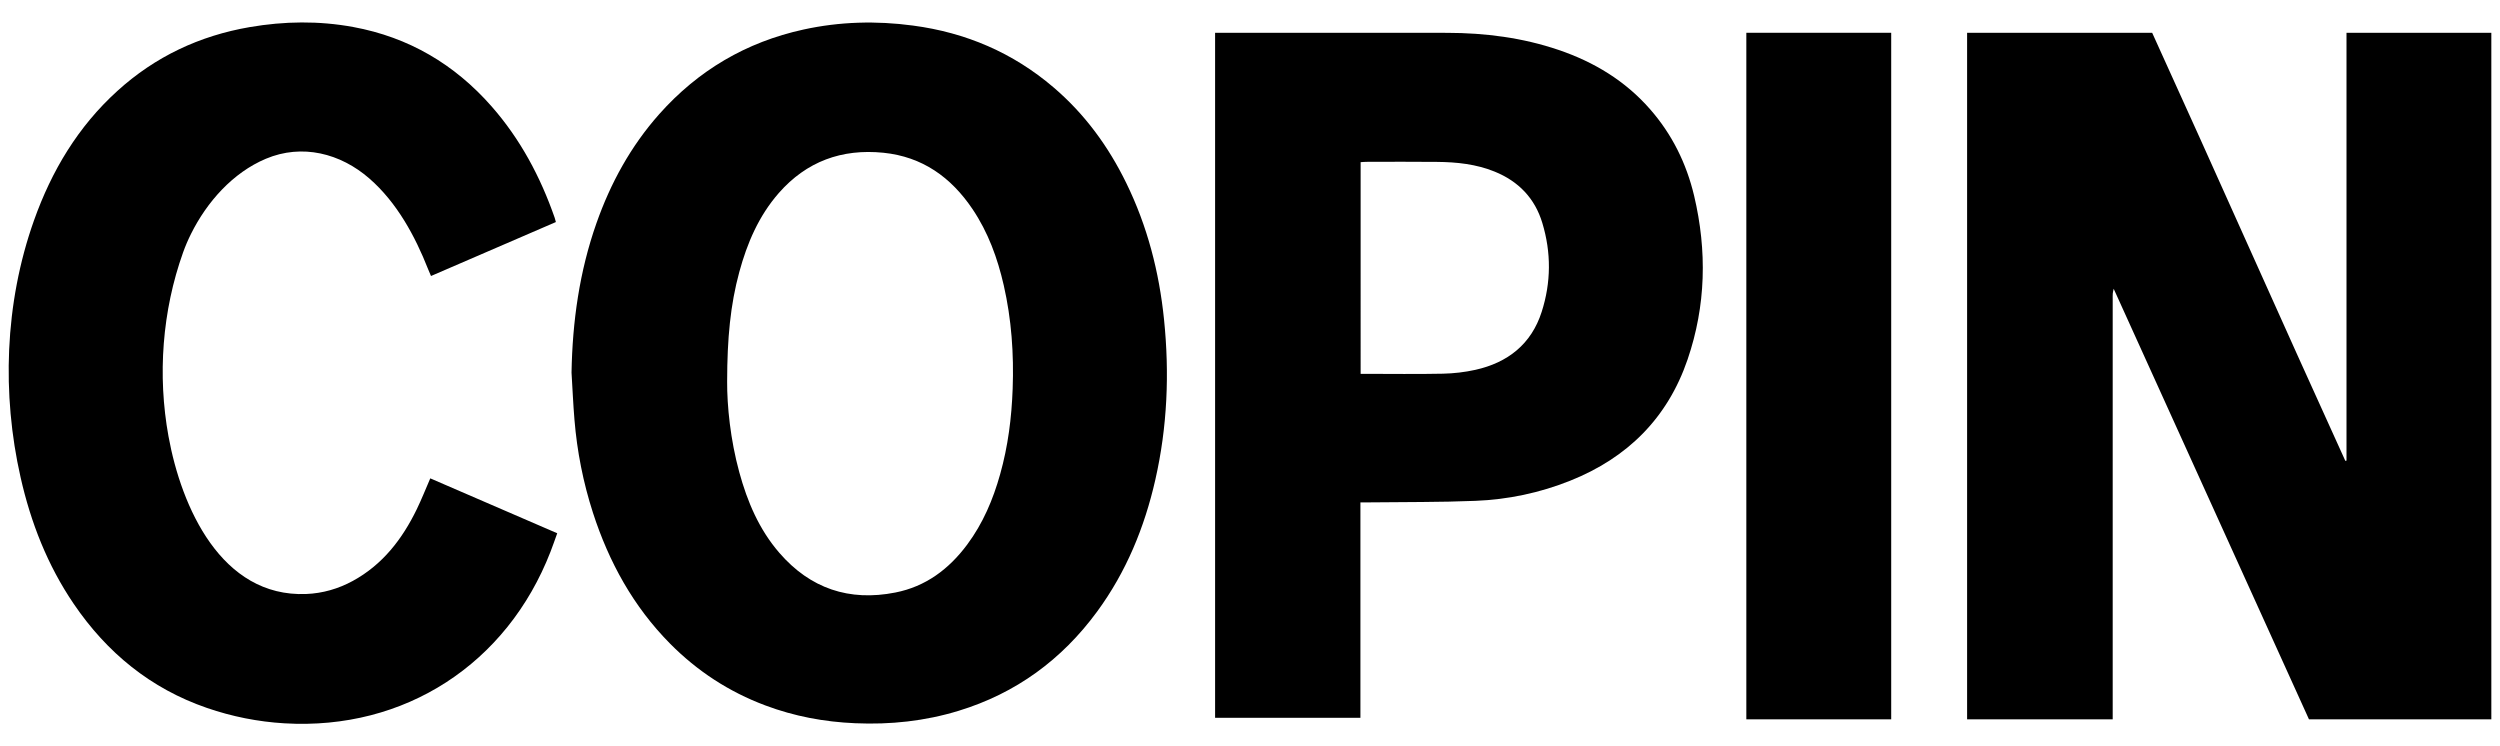 <?xml version="1.0" encoding="utf-8"?>
<!-- Generator: Adobe Illustrator 27.8.0, SVG Export Plug-In . SVG Version: 6.00 Build 0)  -->
<svg version="1.1" id="Calque_1" xmlns="http://www.w3.org/2000/svg" xmlns:xlink="http://www.w3.org/1999/xlink" x="0px" y="0px"
	 viewBox="0 0 8192 2445.5" style="enable-background:new 0 0 8192 2445.5;" xml:space="preserve">
<path d="M1365.9,1668.2c-47.7,98.4-112.1,182-209.7,235.3c-47.2,25.8-99.1,40.8-152.9,42.9c-278.5,11.1-409.2-285.1-451.2-516.7
	c-36.3-199.8-20.6-411.1,47.8-602.5c7.5-20.9,16.3-41.4,26.2-61.2c51.8-104,136.4-200,245.1-245.8c118.6-49.9,244.4-18.1,339.5,65
	c89.7,78.3,149.1,187.6,192.2,297c2.8,7.1,6,14.1,9.4,22.2c137.8-59.5,273.6-118.2,409.2-176.8c-1.7-6.2-2.5-10.1-3.8-13.8
	c-46.8-134.4-112.7-258.1-207.1-365.5c-121.3-137.9-271.4-226.2-452.5-259.7C1045,67.7,931.4,69.4,818.3,88.8
	C654,117.1,508.4,185.5,384.6,298c-129,117-215.5,261.7-273.3,424.5C63.1,858.2,36.5,1001.2,30,1145.2
	c-6.3,140.6,6.5,282.1,37.4,418.7c33.5,148.5,88.2,288.2,174.1,414.7c108.9,160.3,252.2,277.6,436.4,341.1
	c82,28.3,167.7,45.4,254.3,50.5c394.3,23.4,729.1-195.1,871.7-562.3c7.6-19.6,14.4-39.4,22-60.5c-140.3-60.7-278.3-120.4-416-179.9
	C1394.6,1602.9,1381.4,1636.2,1365.9,1668.2L1365.9,1668.2z"/>
<path d="M7689,107.4v1402c-1.3,0.2-2.6,0.5-3.8,0.8c-207.2-454.4-425.5-947.7-633-1402.8h-606.4v2249.7h477.1V981.8
	c0-6.6-0.3-13.3,0.2-19.8c0.2-3.8,1.4-7.7,3-15.8c206.2,455.9,426.4,938.7,631.1,1391.4c2.9,6.6,5.9,13,8.8,19.5h597.6V107.4H7689
	L7689,107.4z"/>
<path d="M3690.7,600c-58.7-120.3-136.3-226.6-238.6-313.8c-133-113.6-287.1-179.4-460.2-202.4c-120.5-16.2-240.3-13-359.1,13
	c-187.7,41.1-345.3,133.9-472.8,277.4c-93.1,105-159.2,225.5-205.6,357.3c-55.7,158.2-78.7,322.1-81.6,489.5
	c3.2,51.4,5.3,103,9.6,154.4c8.5,103.8,28.6,205.6,60.6,304.8c52.3,161.6,132.3,307.1,252.5,428.7
	c89.3,90.2,193.3,158.1,312.2,202.6c95,35.7,193.3,54.1,294.6,58.4c115.4,5.1,228.6-6.9,339.2-40.8
	c187.4-57.3,337.6-167.2,453.3-324.7c95.5-130.1,155.5-276,191-432.5c39.4-173.3,46.6-348.5,28.5-524.8
	C3798.4,891,3759.8,741.3,3690.7,600L3690.7,600z M3318.3,1273.9c-3.4,94.9-15.2,188.5-41,280c-23.2,82.9-56.3,161.1-108,230.6
	c-59.7,80.3-136,137.6-235.5,157.1c-150.9,29.8-278.7-13-379.9-129.9c-66.4-76.6-105-167.7-131.4-264.3
	c-29.3-107.4-40.2-217.1-39.8-297.6c0.2-141.4,10.7-251.1,39.8-358.4c25.8-94.9,63.8-183.8,129.3-258.7
	c91-103.8,206.6-145.9,342.9-132.2c127.7,13,221.6,80.2,291.8,184.3c51.4,76.2,82.2,161,102.6,250.1
	C3314.5,1046.4,3322.5,1159.7,3318.3,1273.9L3318.3,1273.9z"/>
<path d="M5406.9,357.8c-81.4-93-183.5-154.7-299.7-194.2c-118.4-40.2-240.6-55.8-365.1-56c-53,0-105.8-0.2-158.7-0.2
	c-194.1-0.2-388.2,0-582.3,0h-19.5v2244.7h476.2v-705.9h29c115.8-1.4,231.8-0.3,347.5-5c106.9-4.2,211.2-26.1,311.1-66.1
	c187.5-74.9,319-205.3,384.5-397.3c60.2-176.2,64-355.7,21.4-536.2C5526.1,535.5,5479,440,5406.9,357.8L5406.9,357.8z
	 M5051.8,1021.8c-33.9,105.9-111,166.4-217.4,190.1c-34.7,7.7-70.6,11.8-106.1,12.6c-85.3,1.8-170.7,0.5-256,0.5h-13.8V531.4
	c6.7-0.3,12.5-1.1,18.2-1.1c77.4-0.2,154.9-0.6,232.3,0.2c64.5,0.6,128,7.2,188.6,31.8c78.4,31.8,132,87.5,156.3,168.3
	C5083.3,827.6,5082.7,925.6,5051.8,1021.8L5051.8,1021.8z"/>
<rect x="5722.4" y="107.4" width="474.7" height="2249.7"/>
</svg>

